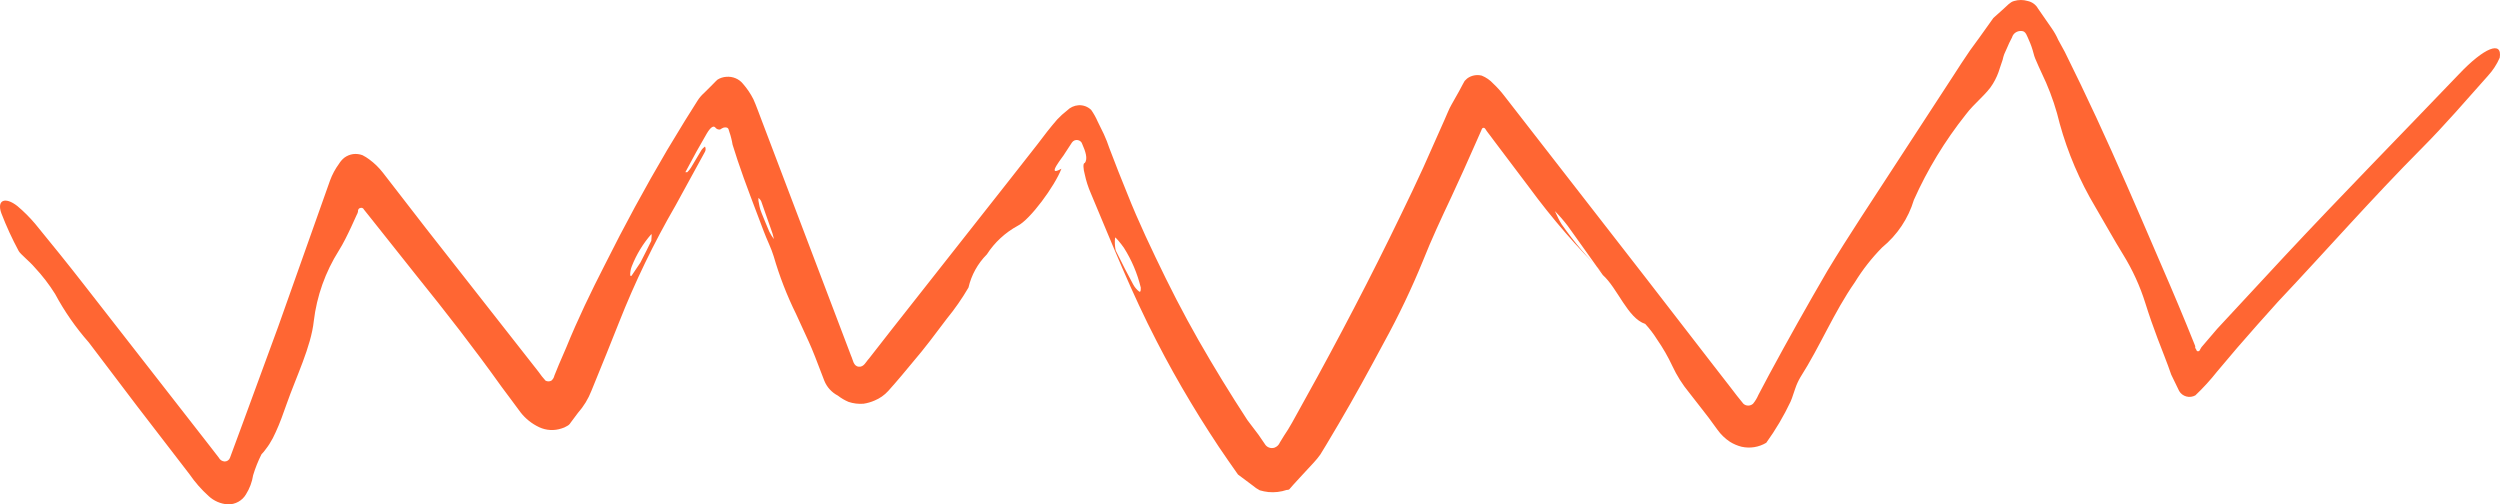 <svg width="114" height="23" viewBox="0 0 114 23" fill="none" xmlns="http://www.w3.org/2000/svg">
<path d="M71.212 10.23C71.082 10.03 71.007 9.837 70.902 9.625C71.111 9.837 71.306 10.061 71.486 10.297L73.09 12.543C73.767 13.149 74.221 14.511 75.023 14.771C75.225 14.991 75.406 15.228 75.563 15.48C75.83 15.864 76.062 16.269 76.26 16.691C76.461 17.124 76.718 17.531 77.024 17.902L77.496 18.507C77.77 18.852 78.062 19.234 78.317 19.597C78.471 19.813 78.665 20 78.889 20.148C79.052 20.249 79.23 20.325 79.417 20.372C79.802 20.458 80.206 20.392 80.542 20.19C80.968 19.6 81.338 18.974 81.648 18.319C81.696 18.209 81.737 18.095 81.773 17.98L81.866 17.708C81.925 17.534 82.002 17.365 82.096 17.205C83.01 15.77 83.619 14.251 84.582 12.87C84.934 12.297 85.351 11.765 85.825 11.284C86.516 10.716 87.02 9.962 87.273 9.116C87.892 7.73 88.686 6.424 89.635 5.229C90.027 4.702 90.611 4.278 90.878 3.818C91.016 3.592 91.122 3.35 91.195 3.097L91.32 2.728C91.338 2.64 91.363 2.553 91.394 2.468L91.519 2.189C91.581 2.038 91.655 1.88 91.749 1.705C91.774 1.614 91.832 1.536 91.912 1.482C91.991 1.429 92.088 1.405 92.184 1.414C92.382 1.414 92.432 1.65 92.519 1.832C92.608 2.027 92.678 2.23 92.731 2.437C92.75 2.516 92.775 2.593 92.805 2.668C92.855 2.783 92.905 2.904 92.96 3.025L93.302 3.77C93.564 4.375 93.772 5.001 93.924 5.641C94.291 6.97 94.836 8.246 95.546 9.437C95.975 10.164 96.404 10.945 96.82 11.617C97.247 12.309 97.585 13.049 97.827 13.821C98.001 14.378 98.188 14.911 98.387 15.437C98.586 15.964 98.822 16.539 99.008 17.084L99.369 17.829C99.404 17.89 99.451 17.943 99.507 17.986C99.563 18.029 99.627 18.06 99.696 18.079C99.765 18.098 99.837 18.103 99.907 18.094C99.978 18.085 100.046 18.063 100.108 18.029C100.466 17.689 100.798 17.325 101.103 16.939L102.01 15.867C102.632 15.153 103.253 14.444 103.875 13.76C106.075 11.429 108.164 9.043 110.445 6.749C111.483 5.707 112.465 4.563 113.447 3.461C113.673 3.215 113.856 2.935 113.988 2.631C114.112 1.844 113.285 2.159 112.123 3.388C109.469 6.161 106.765 8.91 104.148 11.714L101.103 14.995L100.388 15.831L100.326 15.934C100.326 15.97 100.27 16.031 100.214 16.019C100.158 16.006 100.164 15.964 100.139 15.922L100.102 15.867V15.837V15.782L100.059 15.674L99.698 14.783C99.456 14.178 99.207 13.615 98.965 13.034C98.082 10.987 97.206 8.928 96.292 6.894C95.832 5.871 95.366 4.859 94.887 3.866L94.154 2.365L93.856 1.82C93.773 1.631 93.671 1.45 93.551 1.281L92.93 0.385C92.882 0.299 92.815 0.224 92.734 0.166C92.654 0.107 92.561 0.066 92.463 0.046C92.261 -0.015 92.044 -0.015 91.842 0.046C91.655 0.094 91.519 0.27 91.363 0.403L90.897 0.821L90.275 1.693L89.834 2.298C89.567 2.686 89.312 3.079 89.063 3.467L84.849 9.933C84.327 10.739 83.811 11.55 83.326 12.355C82.415 13.918 81.53 15.494 80.672 17.084L80.181 18.011C80.12 18.154 80.039 18.289 79.939 18.41C79.879 18.465 79.8 18.495 79.718 18.495C79.636 18.495 79.558 18.465 79.498 18.41C79.299 18.174 79.106 17.92 78.913 17.666L78.118 16.642L75.01 12.622L68.59 4.363C68.439 4.166 68.273 3.982 68.092 3.812C67.948 3.655 67.77 3.531 67.57 3.449C67.455 3.419 67.335 3.416 67.219 3.439C67.102 3.462 66.993 3.511 66.899 3.582C66.859 3.615 66.821 3.652 66.787 3.691L66.7 3.848L66.532 4.163L66.19 4.769C66.072 4.968 65.973 5.241 65.867 5.471L65.382 6.561C64.761 8.002 64.058 9.437 63.362 10.86C61.964 13.7 60.472 16.497 58.924 19.264C58.788 19.5 58.682 19.682 58.551 19.869L58.365 20.172C58.343 20.227 58.309 20.277 58.267 20.319C58.224 20.36 58.173 20.393 58.116 20.414C58.034 20.44 57.945 20.438 57.864 20.407C57.784 20.376 57.717 20.319 57.675 20.245L57.389 19.827L56.88 19.155L56.301 18.253C55.916 17.647 55.549 17.042 55.189 16.436C54.468 15.225 53.79 13.976 53.156 12.688C52.535 11.417 51.913 10.121 51.397 8.813L51 7.826L50.589 6.761C50.516 6.541 50.431 6.324 50.334 6.113L50.055 5.544C49.974 5.357 49.874 5.178 49.757 5.011C49.681 4.938 49.59 4.881 49.491 4.844C49.391 4.808 49.285 4.792 49.178 4.799C48.983 4.814 48.799 4.898 48.663 5.035C48.501 5.16 48.349 5.298 48.209 5.447C47.904 5.798 47.587 6.204 47.314 6.573L45.984 8.268L43.317 11.653L40.651 15.038L39.625 16.352C39.489 16.491 39.395 16.751 39.153 16.721C38.91 16.691 38.898 16.406 38.811 16.23L34.746 5.525C34.615 5.192 34.497 4.841 34.355 4.526C34.228 4.274 34.069 4.038 33.882 3.824C33.793 3.712 33.676 3.624 33.542 3.568C33.408 3.512 33.262 3.49 33.118 3.503C32.976 3.512 32.839 3.556 32.72 3.63C32.62 3.715 32.521 3.836 32.415 3.933L32.104 4.242C31.988 4.344 31.888 4.463 31.806 4.593L31.228 5.513L30.42 6.845C29.413 8.557 28.466 10.301 27.579 12.077C26.958 13.288 26.336 14.578 25.82 15.849L25.485 16.624L25.28 17.127C25.262 17.216 25.214 17.297 25.143 17.357C25.102 17.379 25.056 17.391 25.009 17.391C24.963 17.391 24.917 17.379 24.876 17.357C24.761 17.231 24.655 17.097 24.559 16.957L19.443 10.436L17.461 7.875C17.283 7.646 17.074 7.442 16.839 7.269C16.742 7.196 16.638 7.131 16.528 7.076C16.392 7.025 16.244 7.009 16.099 7.027C15.955 7.048 15.818 7.105 15.702 7.191C15.605 7.269 15.523 7.363 15.459 7.469C15.287 7.703 15.149 7.96 15.049 8.232C14.258 10.46 13.47 12.68 12.687 14.892L11.04 19.379L10.487 20.875C10.47 20.925 10.436 20.969 10.391 20.999C10.347 21.03 10.293 21.046 10.238 21.044C10.183 21.039 10.13 21.02 10.084 20.99C10.038 20.959 10.002 20.917 9.977 20.869L9.579 20.354L3.805 12.949C3.084 12.022 2.338 11.102 1.599 10.2C1.353 9.91 1.083 9.64 0.791 9.395C0.237 8.959 -0.16 9.116 0.063 9.728C0.289 10.316 0.553 10.891 0.853 11.447C0.927 11.586 1.344 11.913 1.58 12.192C1.93 12.566 2.242 12.971 2.512 13.403C2.936 14.194 3.451 14.935 4.048 15.613L6.26 18.531L8.641 21.625C8.89 21.988 9.182 22.321 9.511 22.618C9.75 22.843 10.062 22.978 10.394 23C10.56 23.003 10.723 22.962 10.868 22.882C11.012 22.802 11.132 22.686 11.214 22.546C11.383 22.277 11.495 21.979 11.543 21.668C11.642 21.341 11.769 21.023 11.923 20.717C11.998 20.64 12.067 20.557 12.128 20.469C12.184 20.396 12.233 20.33 12.283 20.251C12.395 20.075 12.493 19.891 12.575 19.7C12.762 19.3 12.923 18.84 13.066 18.434C13.508 17.175 14.185 15.807 14.309 14.638C14.445 13.498 14.836 12.401 15.453 11.423C15.838 10.817 16.298 9.697 16.286 9.764L16.323 9.661C16.323 9.6 16.323 9.516 16.423 9.485C16.439 9.479 16.456 9.475 16.474 9.475C16.492 9.475 16.509 9.478 16.526 9.485C16.542 9.492 16.557 9.502 16.569 9.515C16.581 9.527 16.591 9.542 16.597 9.558L16.907 9.946L18.99 12.567C20.338 14.238 21.625 15.891 22.874 17.641C23.16 18.029 23.452 18.41 23.738 18.804C23.963 19.093 24.255 19.325 24.59 19.482C24.909 19.63 25.275 19.65 25.609 19.537C25.693 19.513 25.772 19.479 25.845 19.433C25.919 19.4 25.98 19.345 26.019 19.276L26.349 18.834C26.615 18.533 26.826 18.189 26.97 17.817L27.667 16.103L28.226 14.705C28.95 12.867 29.812 11.084 30.805 9.37L32.148 6.918C32.167 6.881 32.176 6.841 32.176 6.8C32.176 6.759 32.167 6.719 32.148 6.682C32.148 6.682 32.036 6.767 31.993 6.833L31.508 7.645C31.461 7.72 31.405 7.789 31.34 7.851C31.303 7.851 31.278 7.851 31.253 7.851L31.756 6.918L32.229 6.089C32.39 5.816 32.533 5.707 32.62 5.816C32.643 5.847 32.673 5.871 32.708 5.887C32.742 5.903 32.781 5.91 32.819 5.907C32.875 5.907 32.931 5.804 33.087 5.81C33.242 5.816 33.223 5.931 33.261 6.022C33.295 6.117 33.324 6.214 33.347 6.313C33.371 6.404 33.39 6.497 33.404 6.591C33.484 6.827 33.559 7.063 33.633 7.306C33.988 8.371 34.417 9.455 34.821 10.533C34.964 10.92 35.181 11.344 35.281 11.689C35.542 12.592 35.883 13.471 36.3 14.317L36.878 15.577L37.015 15.891L37.17 16.273C37.307 16.63 37.45 16.993 37.587 17.357C37.703 17.65 37.923 17.893 38.208 18.041C38.356 18.157 38.519 18.252 38.693 18.326C38.912 18.399 39.145 18.428 39.377 18.41C39.55 18.384 39.72 18.335 39.88 18.265C40.118 18.167 40.33 18.018 40.502 17.829C40.7 17.605 40.912 17.369 41.123 17.114L41.627 16.509C42.149 15.903 42.665 15.213 43.174 14.535C43.541 14.087 43.872 13.611 44.163 13.112C44.294 12.542 44.584 12.018 45.002 11.598C45.35 11.057 45.834 10.609 46.406 10.297C46.966 10.024 48.103 8.48 48.401 7.693C47.637 8.129 48.526 7.088 48.551 7.003L48.88 6.5C48.907 6.459 48.947 6.426 48.993 6.405C49.039 6.385 49.091 6.379 49.141 6.386C49.191 6.394 49.237 6.416 49.275 6.449C49.313 6.482 49.34 6.525 49.352 6.573C49.489 6.882 49.62 7.245 49.464 7.433C49.377 7.433 49.396 7.705 49.464 7.947C49.527 8.246 49.621 8.539 49.744 8.819C50.714 11.126 51.609 13.373 52.752 15.577C53.233 16.513 53.747 17.435 54.294 18.344C54.561 18.798 54.847 19.246 55.133 19.694L55.568 20.36C55.854 20.79 56.152 21.208 56.451 21.637L57.116 22.134C57.216 22.221 57.327 22.297 57.445 22.358C57.573 22.396 57.704 22.422 57.837 22.437C58.12 22.465 58.407 22.431 58.676 22.34C58.732 22.34 58.788 22.34 58.837 22.261L58.986 22.092L59.291 21.759L59.913 21.087C60.018 20.974 60.115 20.854 60.205 20.729L60.478 20.281L61.038 19.337C61.752 18.126 62.442 16.86 63.114 15.607C63.778 14.399 64.371 13.156 64.891 11.883C65.258 10.951 65.73 9.939 66.184 8.977C66.557 8.171 66.924 7.366 67.278 6.555L67.527 5.992C67.564 5.931 67.564 5.834 67.645 5.828C67.725 5.822 67.75 5.925 67.794 5.974L67.856 6.058L67.949 6.179L68.148 6.446L69.733 8.547C70.769 9.958 71.918 11.286 73.17 12.519C72.444 11.819 71.789 11.052 71.212 10.23ZM50.85 10.836C50.85 10.787 51.105 11.09 51.248 11.296C51.604 11.857 51.864 12.47 52.019 13.112C52.019 13.233 52.019 13.324 51.951 13.3C51.834 13.209 51.739 13.096 51.671 12.967C51.428 12.519 51.186 12.053 50.875 11.417C50.834 11.22 50.825 11.017 50.85 10.817V10.836ZM28.816 12.549C28.816 12.591 28.729 12.591 28.736 12.549C28.734 12.411 28.759 12.273 28.81 12.143C29.018 11.609 29.319 11.113 29.699 10.678C29.736 10.678 29.699 10.86 29.699 10.981C29.575 11.253 29.419 11.538 29.202 11.974L28.816 12.549ZM34.584 9.152C34.584 9.092 34.584 9.019 34.584 9.025C34.642 9.068 34.687 9.124 34.715 9.189L35.225 10.642C35.251 10.727 35.271 10.814 35.287 10.902C35.21 10.796 35.141 10.685 35.082 10.569C34.957 10.291 34.846 9.994 34.734 9.728C34.622 9.461 34.628 9.334 34.584 9.152Z" fill="#FF6633"/>
</svg>
